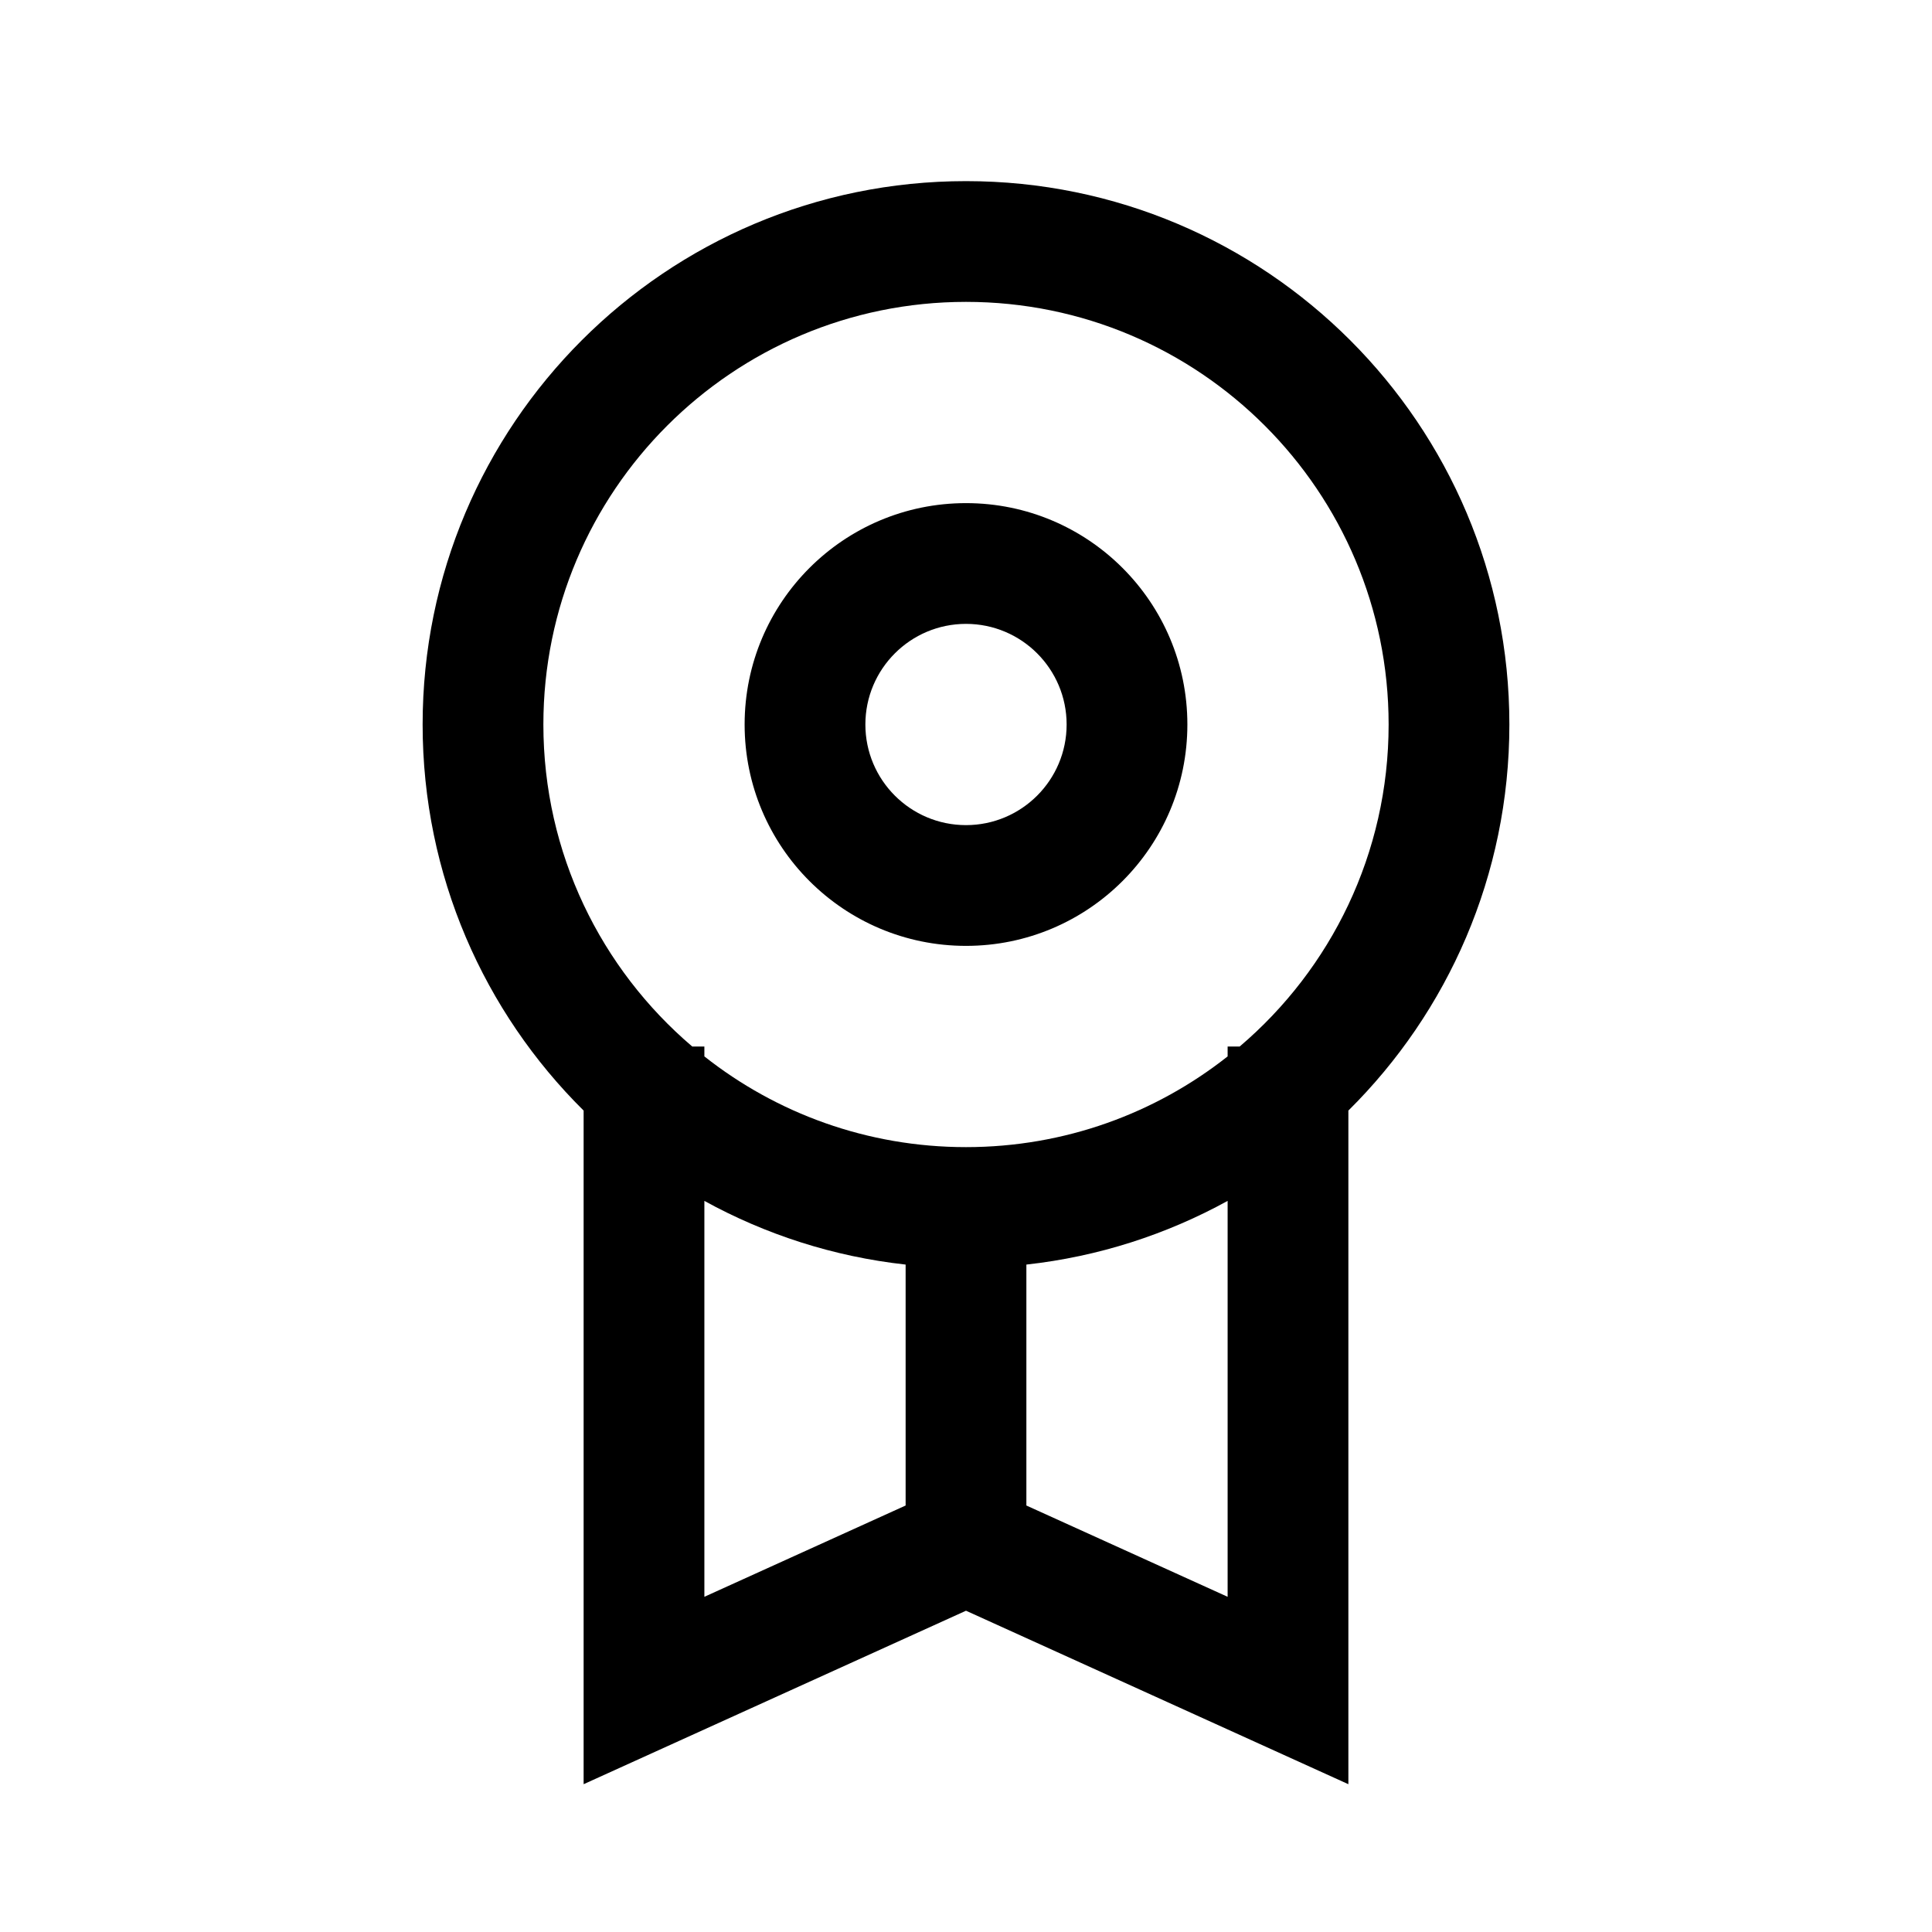 <svg width="24" height="24" viewBox="0 0 24 24" fill="none" xmlns="http://www.w3.org/2000/svg">
<path fill-rule="evenodd" clip-rule="evenodd" d="M12 6.25C10.481 6.25 9.25 7.481 9.25 9C9.25 10.519 10.481 11.75 12 11.75C13.519 11.75 14.75 10.519 14.75 9C14.75 7.481 13.519 6.25 12 6.25ZM10.75 9C10.75 8.31 11.31 7.75 12 7.75C12.69 7.75 13.25 8.31 13.25 9C13.25 9.69 12.69 10.25 12 10.25C11.31 10.25 10.75 9.69 10.75 9Z" fill="black"/>
<path fill-rule="evenodd" clip-rule="evenodd" d="M5.25 9C5.25 5.272 8.272 2.25 12 2.25C15.728 2.25 18.75 5.272 18.75 9C18.75 10.876 17.985 12.573 16.75 13.796V22.164L12 20.009L7.25 22.164V13.796C6.015 12.573 5.25 10.876 5.25 9ZM15.25 13H15.4C16.532 12.037 17.25 10.602 17.25 9C17.25 6.101 14.899 3.75 12 3.75C9.101 3.75 6.75 6.101 6.75 9C6.75 10.602 7.468 12.037 8.599 13H8.75V13.123C9.644 13.829 10.773 14.25 12 14.25C13.227 14.25 14.356 13.829 15.25 13.123V13ZM8.75 19.836V14.918C9.507 15.334 10.352 15.61 11.25 15.709V18.702L8.75 19.836ZM15.25 14.918C14.493 15.334 13.648 15.61 12.75 15.709V18.702L15.25 19.836V14.918Z" fill="black"/>
</svg>

